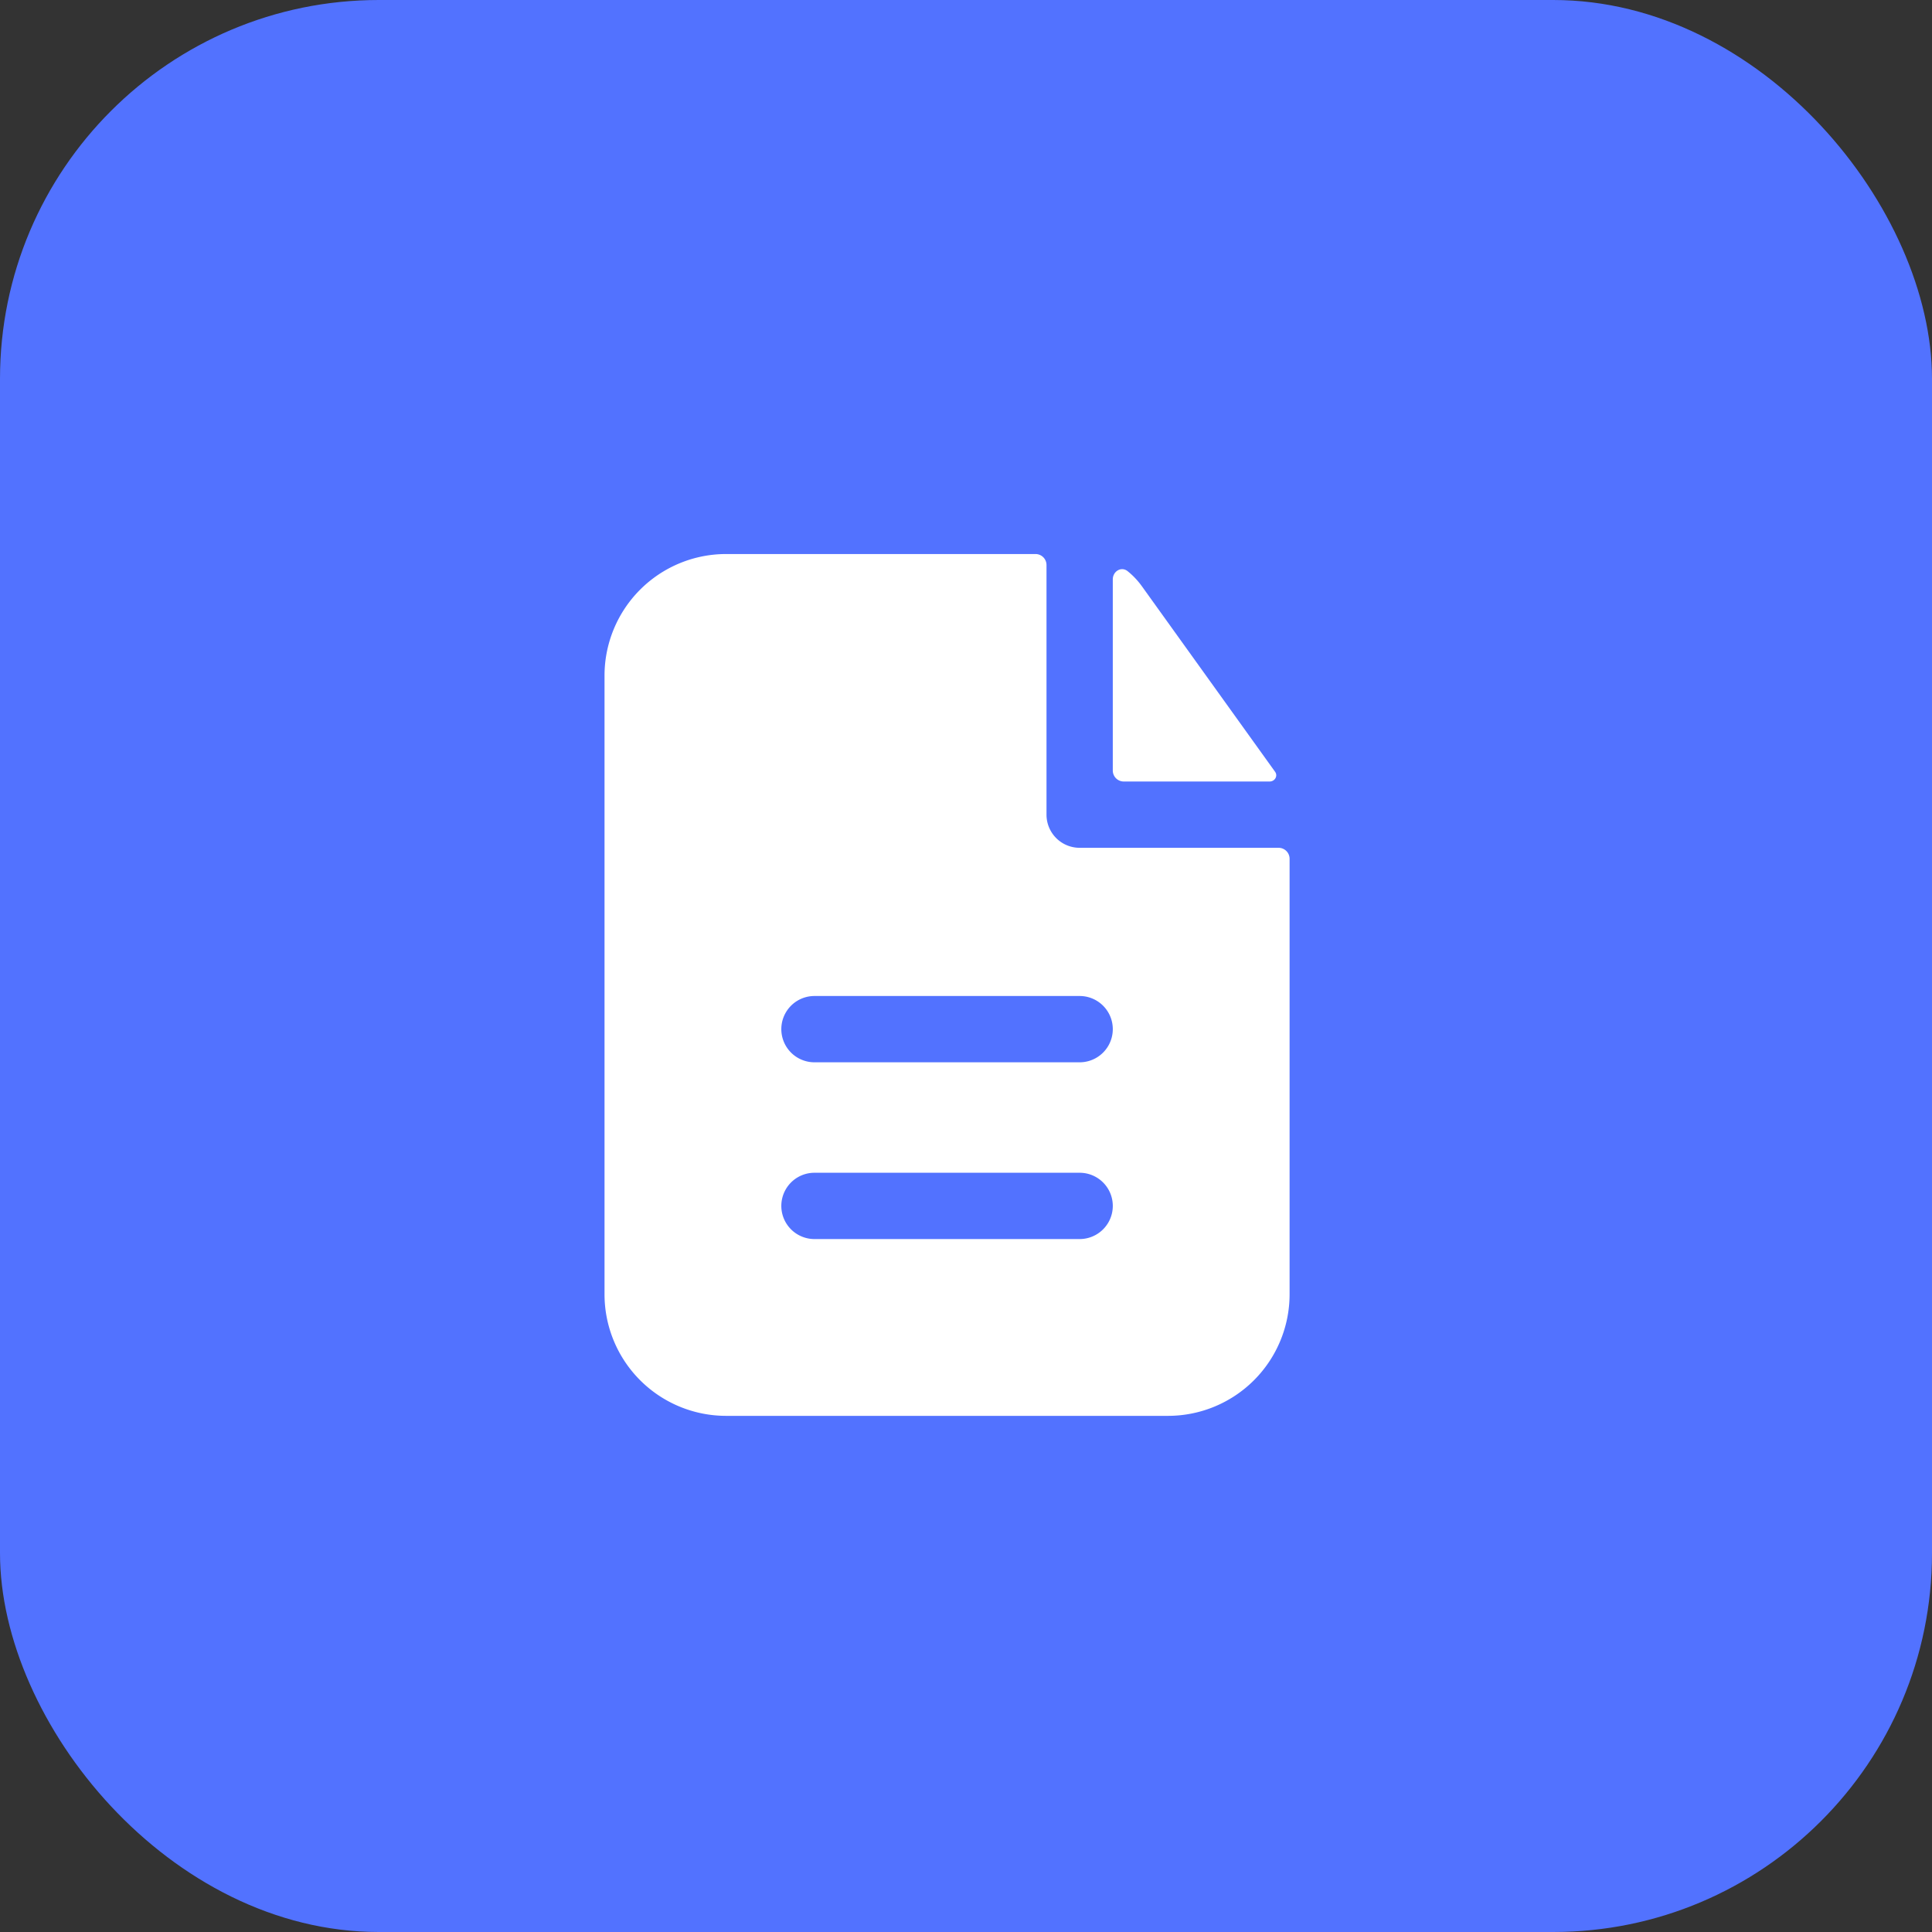 <svg xmlns="http://www.w3.org/2000/svg" width="51" height="51" fill="none"><rect width="100%" height="100%" fill="#333333" stroke="none"/><rect width="51" height="51" fill="#5272FF" rx="10"/><path fill="#fff" fill-rule="evenodd" d="M27.625 14.917a.29.29 0 0 0-.292-.292h-8.166a3.21 3.21 0 0 0-3.209 3.208v16.334a3.21 3.21 0 0 0 3.209 3.208h11.666a3.21 3.21 0 0 0 3.209-3.208V22.672a.29.29 0 0 0-.292-.292H28.5a.875.875 0 0 1-.875-.875zm.875 11.375a.875.875 0 0 1 0 1.75h-7a.875.875 0 1 1 0-1.75zm0 4.666a.875.875 0 1 1 0 1.75h-7a.875.875 0 0 1 0-1.75z" clip-rule="evenodd"/><path fill="#fff" d="M29.375 15.295c0-.215.225-.351.392-.217q.213.171.377.399l3.515 4.896c.08.112-.007.257-.145.257h-3.847a.29.29 0 0 1-.292-.292z"/></svg>